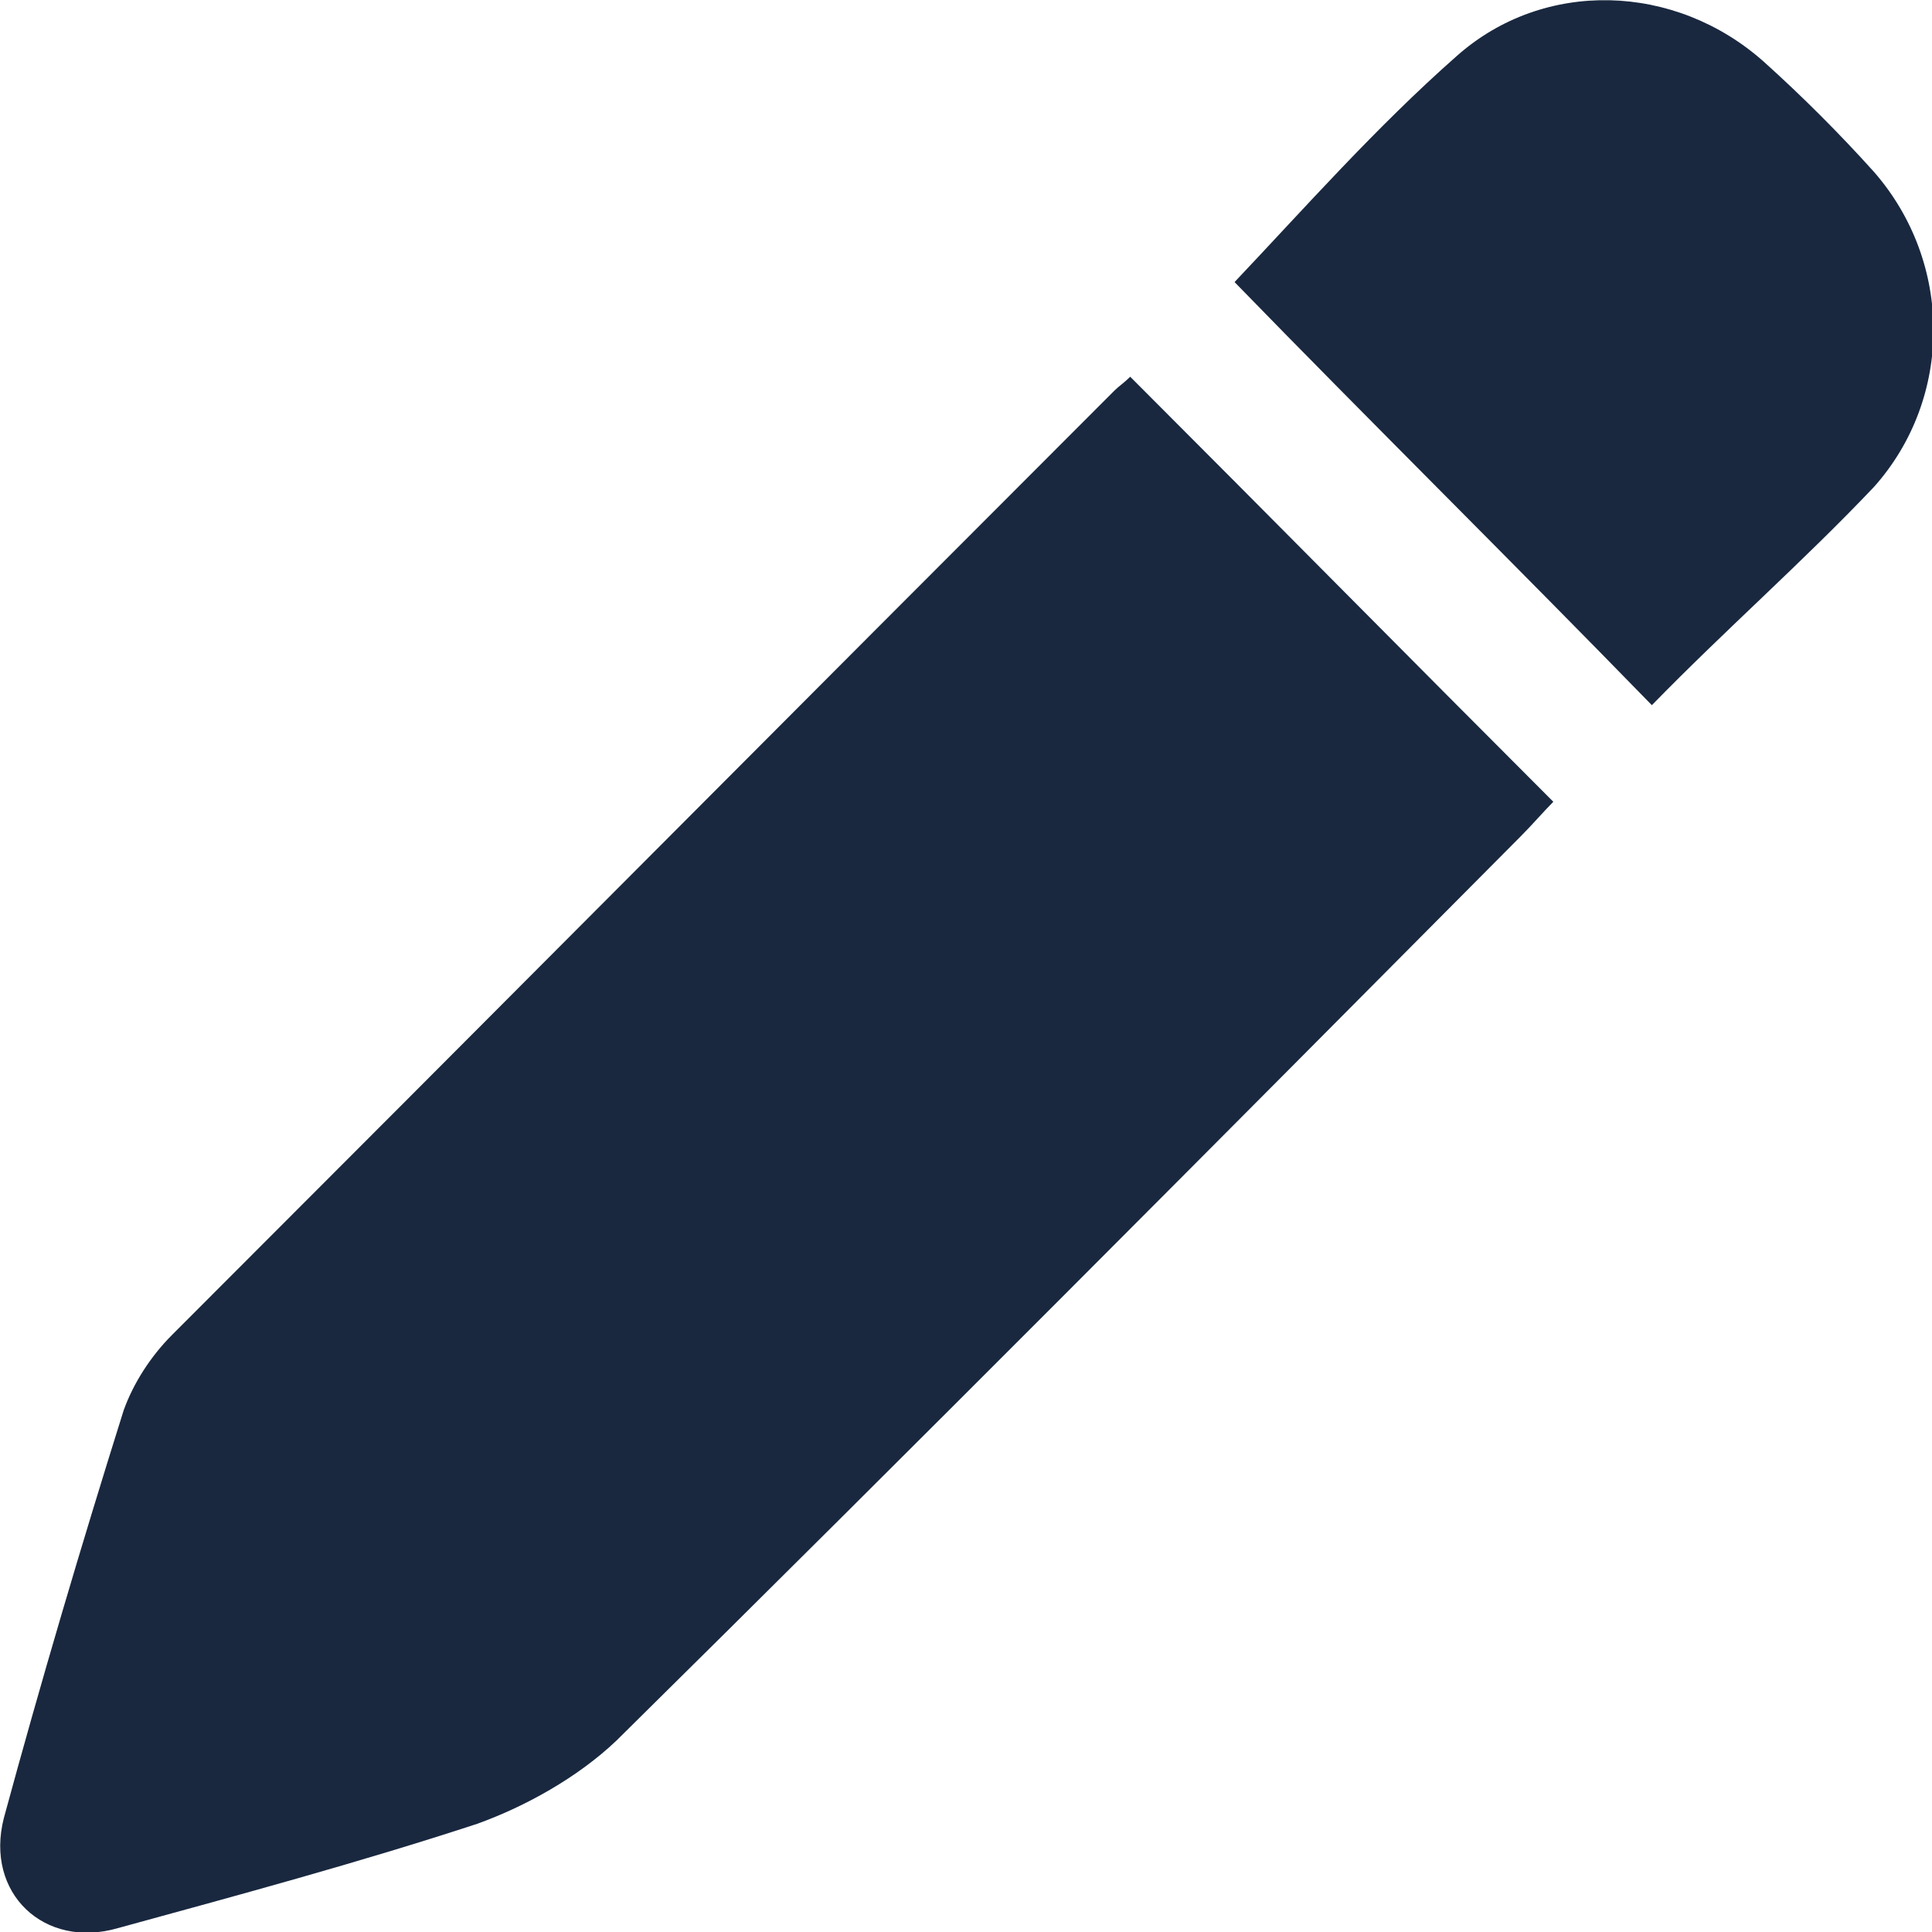 <?xml version="1.0" encoding="utf-8"?>
<!-- Generator: Adobe Illustrator 27.6.1, SVG Export Plug-In . SVG Version: 6.00 Build 0)  -->
<svg version="1.1" id="Layer_1" xmlns="http://www.w3.org/2000/svg" xmlns:xlink="http://www.w3.org/1999/xlink" x="0px" y="0px"
	 viewBox="0 0 100 100" style="enable-background:new 0 0 100 100;" xml:space="preserve">
<style type="text/css">
	.st0{fill:#19283F;}
</style>
<g>
	<path class="st0" d="M58.5,19.5c7.4,7.4,14.5,14.6,21.9,22c-0.5,0.5-1.1,1.2-1.7,1.8C63.1,59,47.6,74.6,31.9,90.1
		c-2,1.9-4.7,3.4-7.2,4.3c-6.1,2-12.4,3.7-18.6,5.4c-3.8,1.1-6.9-1.8-5.9-5.7c1.9-7,4-14.1,6.2-21.1c0.5-1.4,1.4-2.8,2.5-3.9
		c16.3-16.3,32.5-32.6,48.8-48.9C57.9,20,58.2,19.8,58.5,19.5L58.5,19.5z M85.5,36.5C78.2,29,70.9,21.8,63.9,14.6
		c3.6-3.8,7.3-8,11.5-11.7c4.5-4,11.3-3.8,15.9,0.3c2,1.8,3.9,3.7,5.7,5.7c4.1,4.7,4.1,11.7,0,16.3C93.3,29.1,89.3,32.6,85.5,36.5z"
		/>
</g>
</svg>
